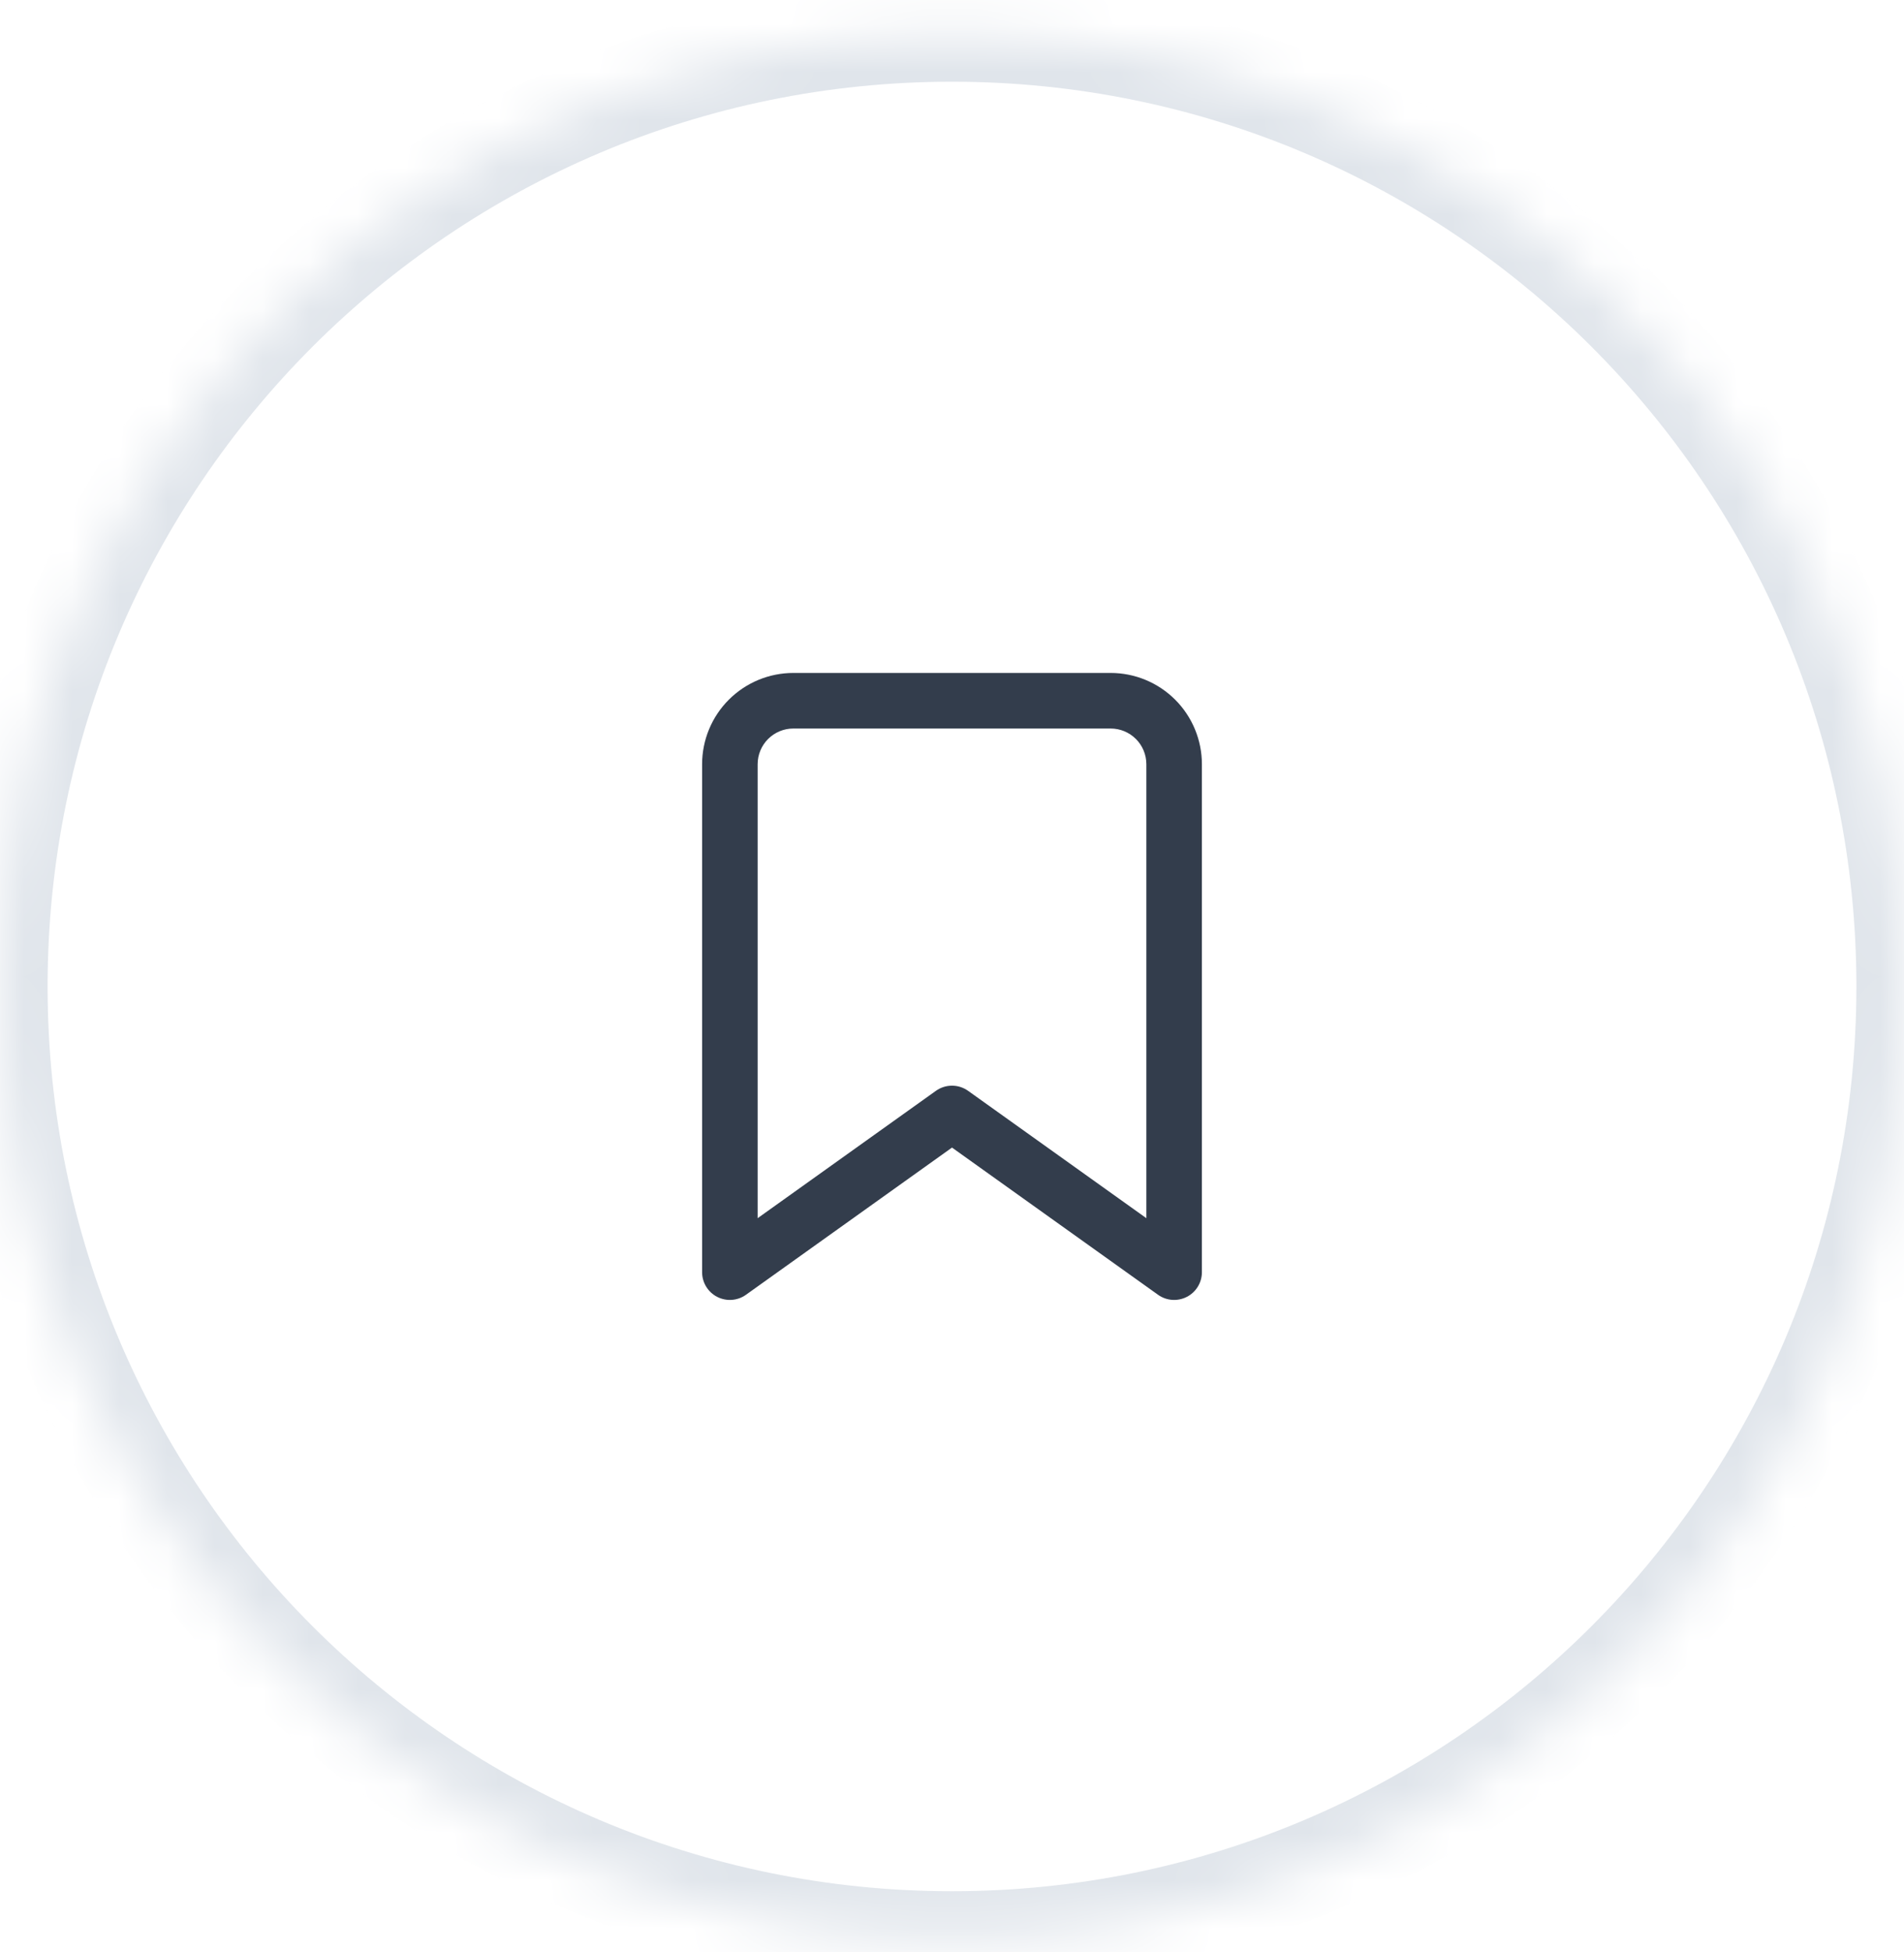 <svg width="40" height="41" viewBox="0 0 40 41" fill="none" xmlns="http://www.w3.org/2000/svg">
<mask id="path-1-inside-1_126_3229" fill="white">
<path d="M0 20.716C0 9.67 8.954 0.716 20 0.716C31.046 0.716 40 9.67 40 20.716C40 31.762 31.046 40.716 20 40.716C8.954 40.716 0 31.762 0 20.716Z"/>
</mask>
<path d="M20 39.716C9.507 39.716 1 31.209 1 20.716H-1C-1 32.314 8.402 41.716 20 41.716V39.716ZM39 20.716C39 31.209 30.493 39.716 20 39.716V41.716C31.598 41.716 41 32.314 41 20.716H39ZM20 1.716C30.493 1.716 39 10.222 39 20.716H41C41 9.118 31.598 -0.284 20 -0.284V1.716ZM20 -0.284C8.402 -0.284 -1 9.118 -1 20.716H1C1 10.222 9.507 1.716 20 1.716V-0.284Z" fill="#E0E5EB" mask="url(#path-1-inside-1_126_3229)"/>
<path fill-rule="evenodd" clip-rule="evenodd" d="M16.667 15.299C16.468 15.299 16.277 15.378 16.136 15.519C15.996 15.659 15.917 15.85 15.917 16.049V25.582L19.661 22.908C19.864 22.763 20.136 22.763 20.339 22.908L24.083 25.582V16.049C24.083 15.85 24.004 15.659 23.864 15.519C23.723 15.378 23.532 15.299 23.333 15.299H16.667ZM15.311 14.694C15.671 14.334 16.158 14.132 16.667 14.132H23.333C23.842 14.132 24.329 14.334 24.689 14.694C25.048 15.053 25.25 15.541 25.25 16.049V26.716C25.25 26.934 25.128 27.134 24.934 27.234C24.739 27.334 24.505 27.317 24.328 27.19L20 24.099L15.672 27.19C15.495 27.317 15.261 27.334 15.066 27.234C14.872 27.134 14.75 26.934 14.75 26.716V16.049C14.75 15.541 14.952 15.053 15.311 14.694Z" fill="#333D4C"/>
</svg>
